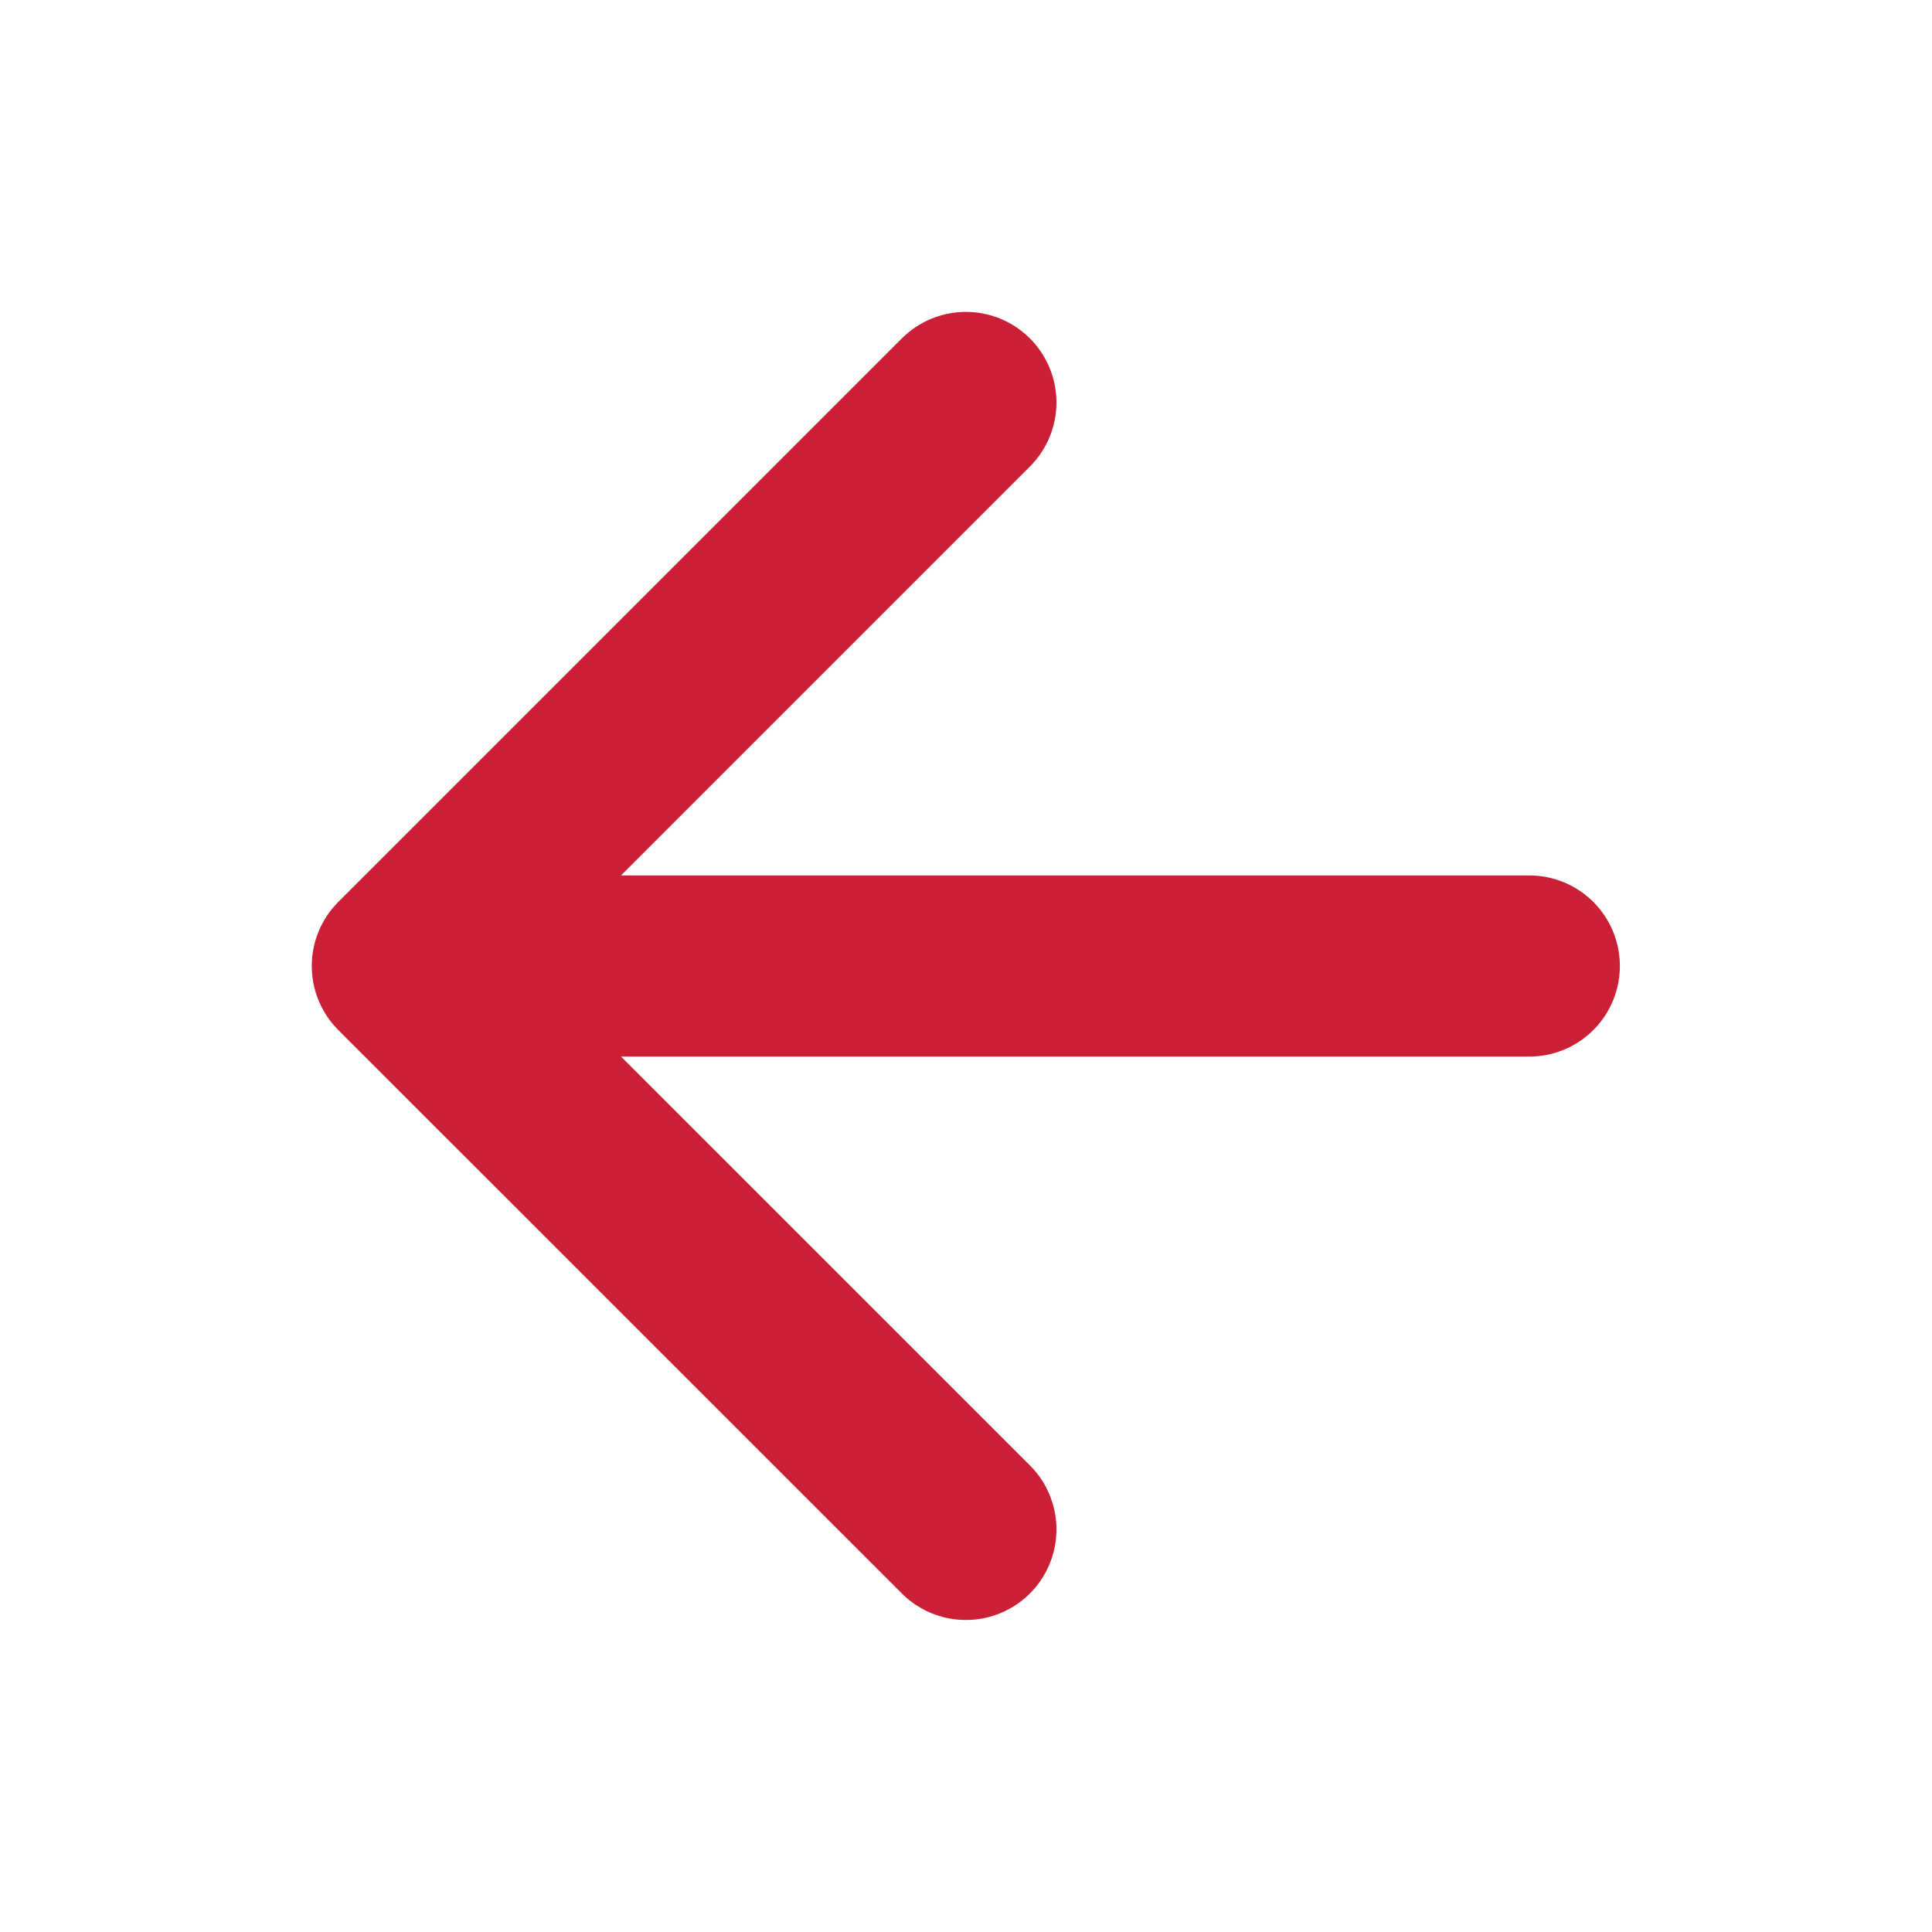 <svg width="16" height="16" viewBox="0 0 16 16" fill="none" xmlns="http://www.w3.org/2000/svg">
<g id="arrow-left">
<path id="Icon" d="M12.665 8H3.332M3.332 8L7.999 12.666M3.332 8L7.999 3.333" stroke="#CA1F34" stroke-width="1.5" stroke-linecap="round" stroke-linejoin="round"/>
</g>
</svg>

